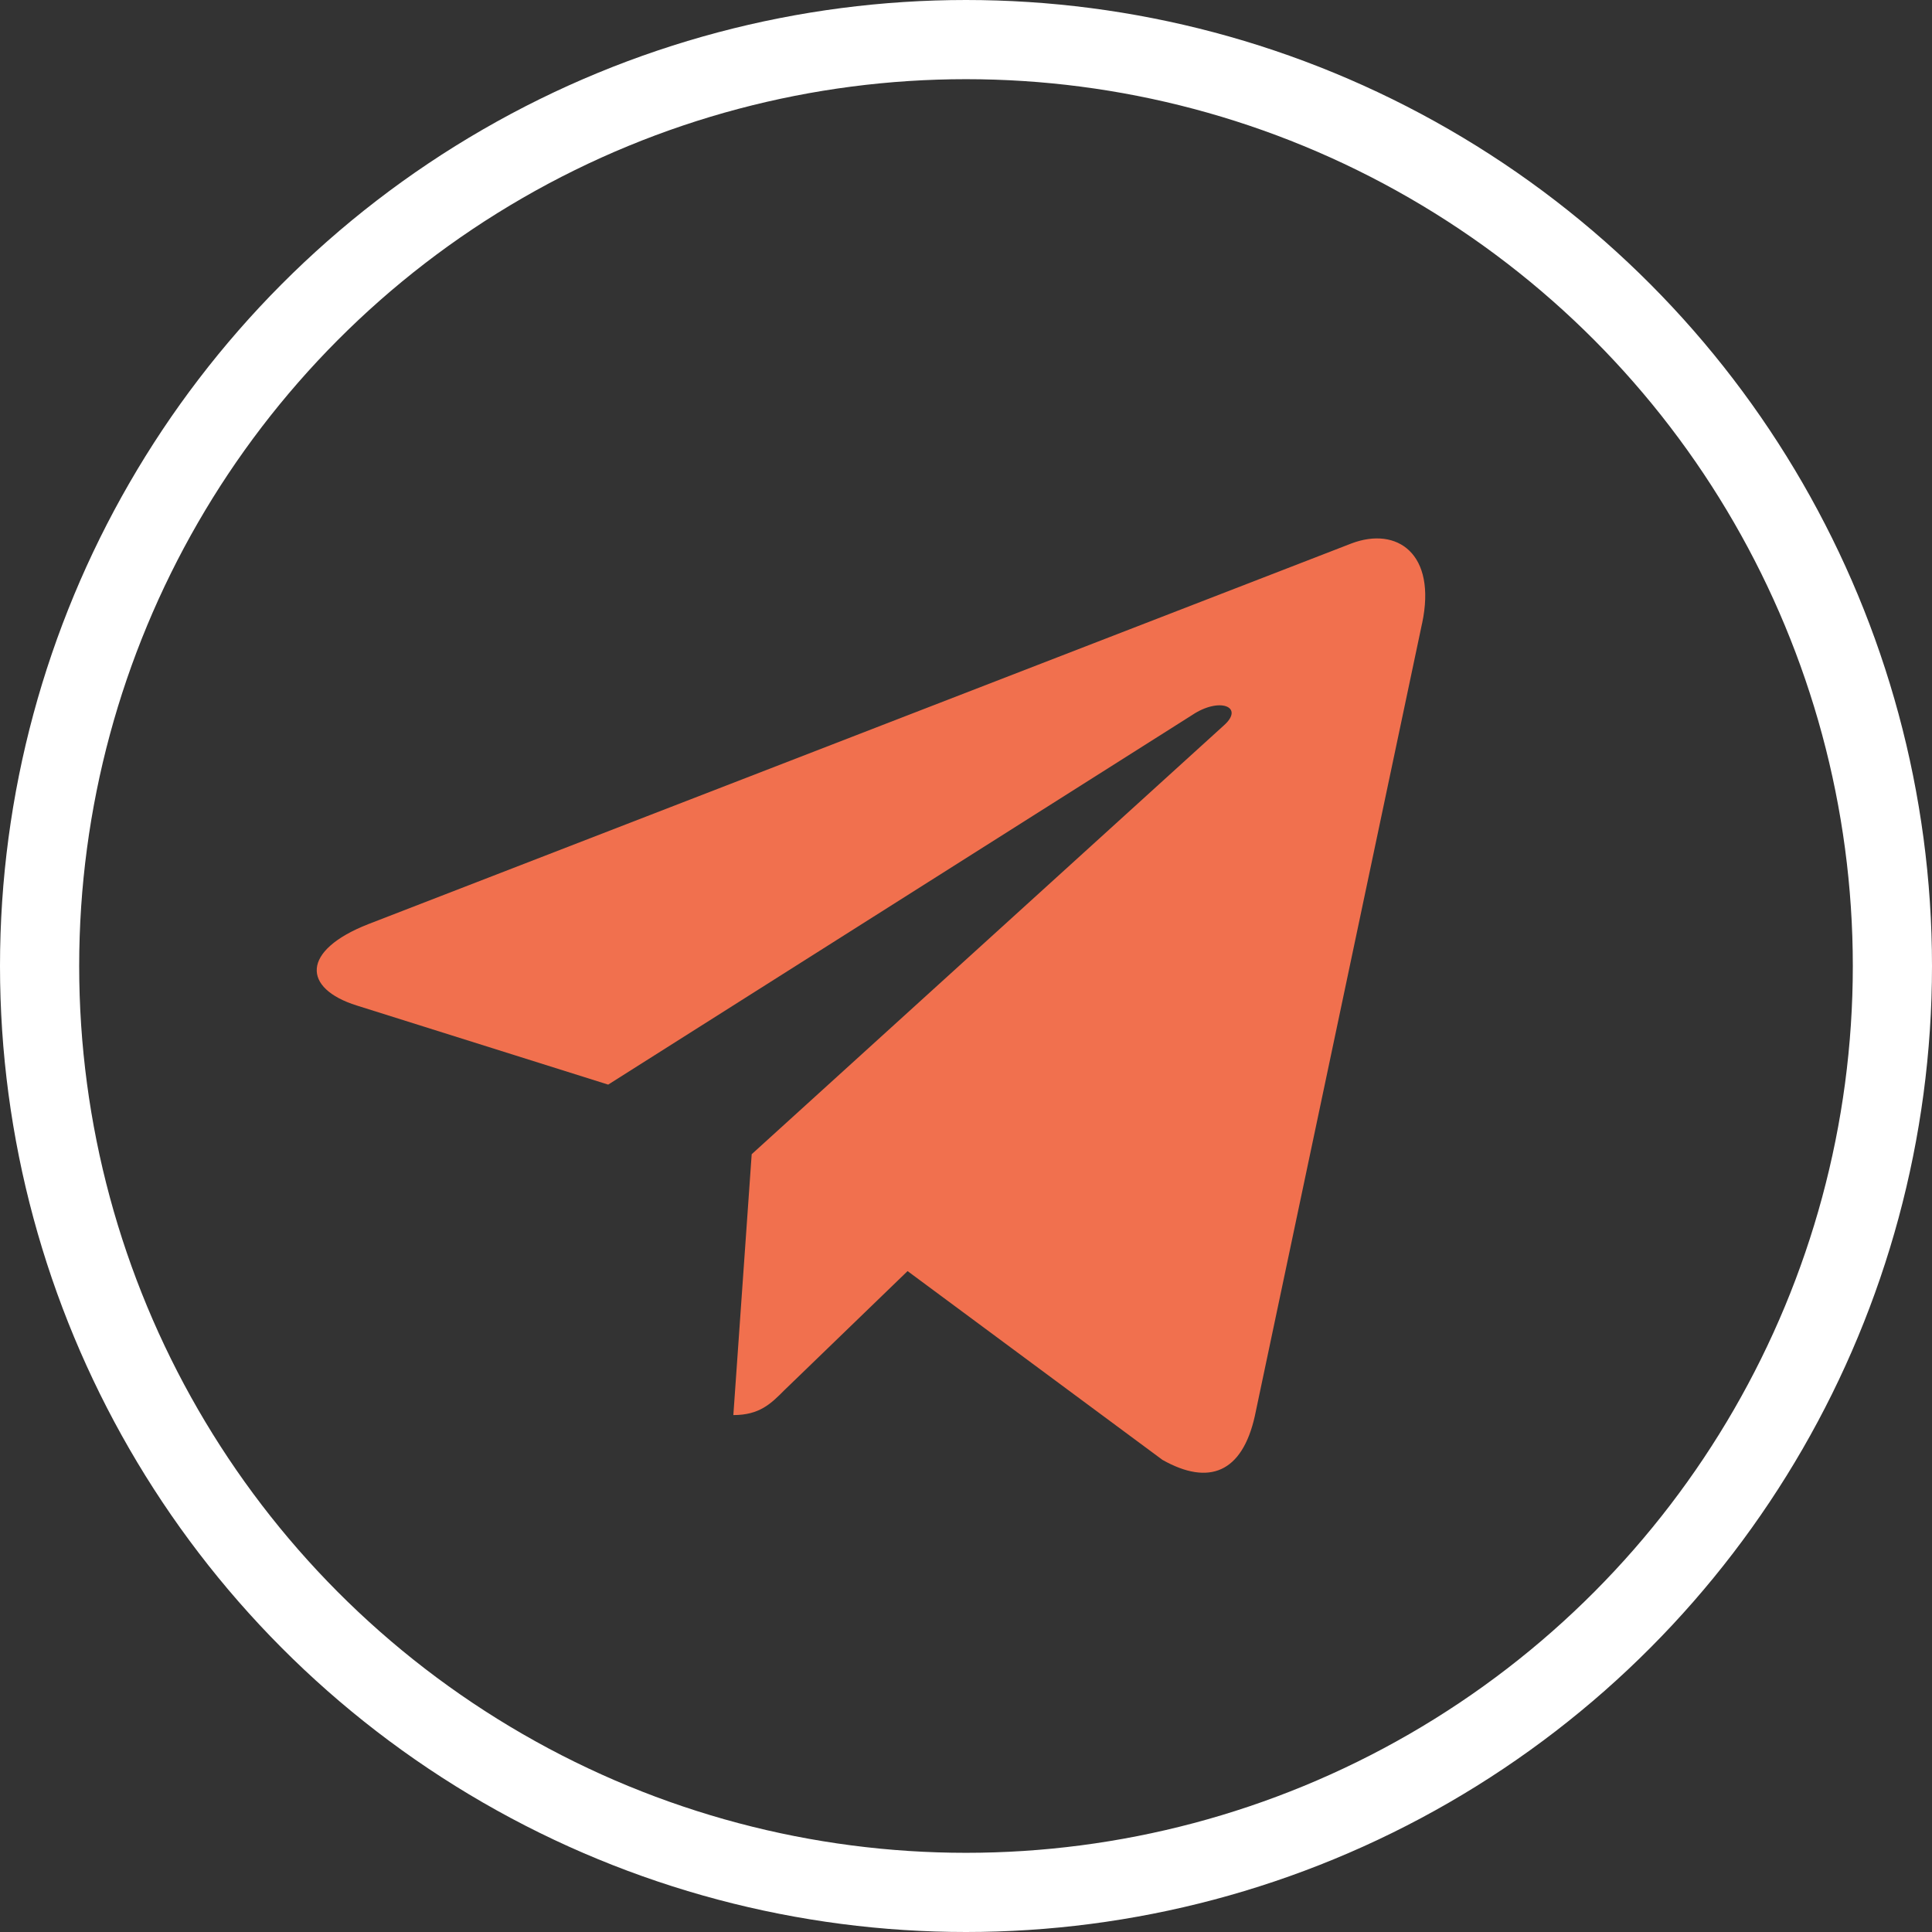 <?xml version="1.0" encoding="UTF-8"?> <svg xmlns="http://www.w3.org/2000/svg" width="122" height="122" viewBox="0 0 122 122" fill="none"><rect x="0" y="0" width="122" height="122" fill="#333333" stroke="none"/><circle cx="61" cy="61" r="58.5" stroke="white" stroke-width="5"></circle><path d="M47.467 72.885L46.309 89.358C47.966 89.358 48.684 88.638 49.544 87.773L57.311 80.266L73.406 92.187C76.358 93.85 78.437 92.974 79.234 89.44L89.798 39.373L89.801 39.37C90.737 34.957 88.223 33.231 85.347 34.314L23.25 58.359C19.012 60.023 19.076 62.413 22.529 63.495L38.405 68.49L75.281 45.152C77.017 43.99 78.595 44.633 77.297 45.795L47.467 72.885Z" fill="#F1704E"></path></svg> 